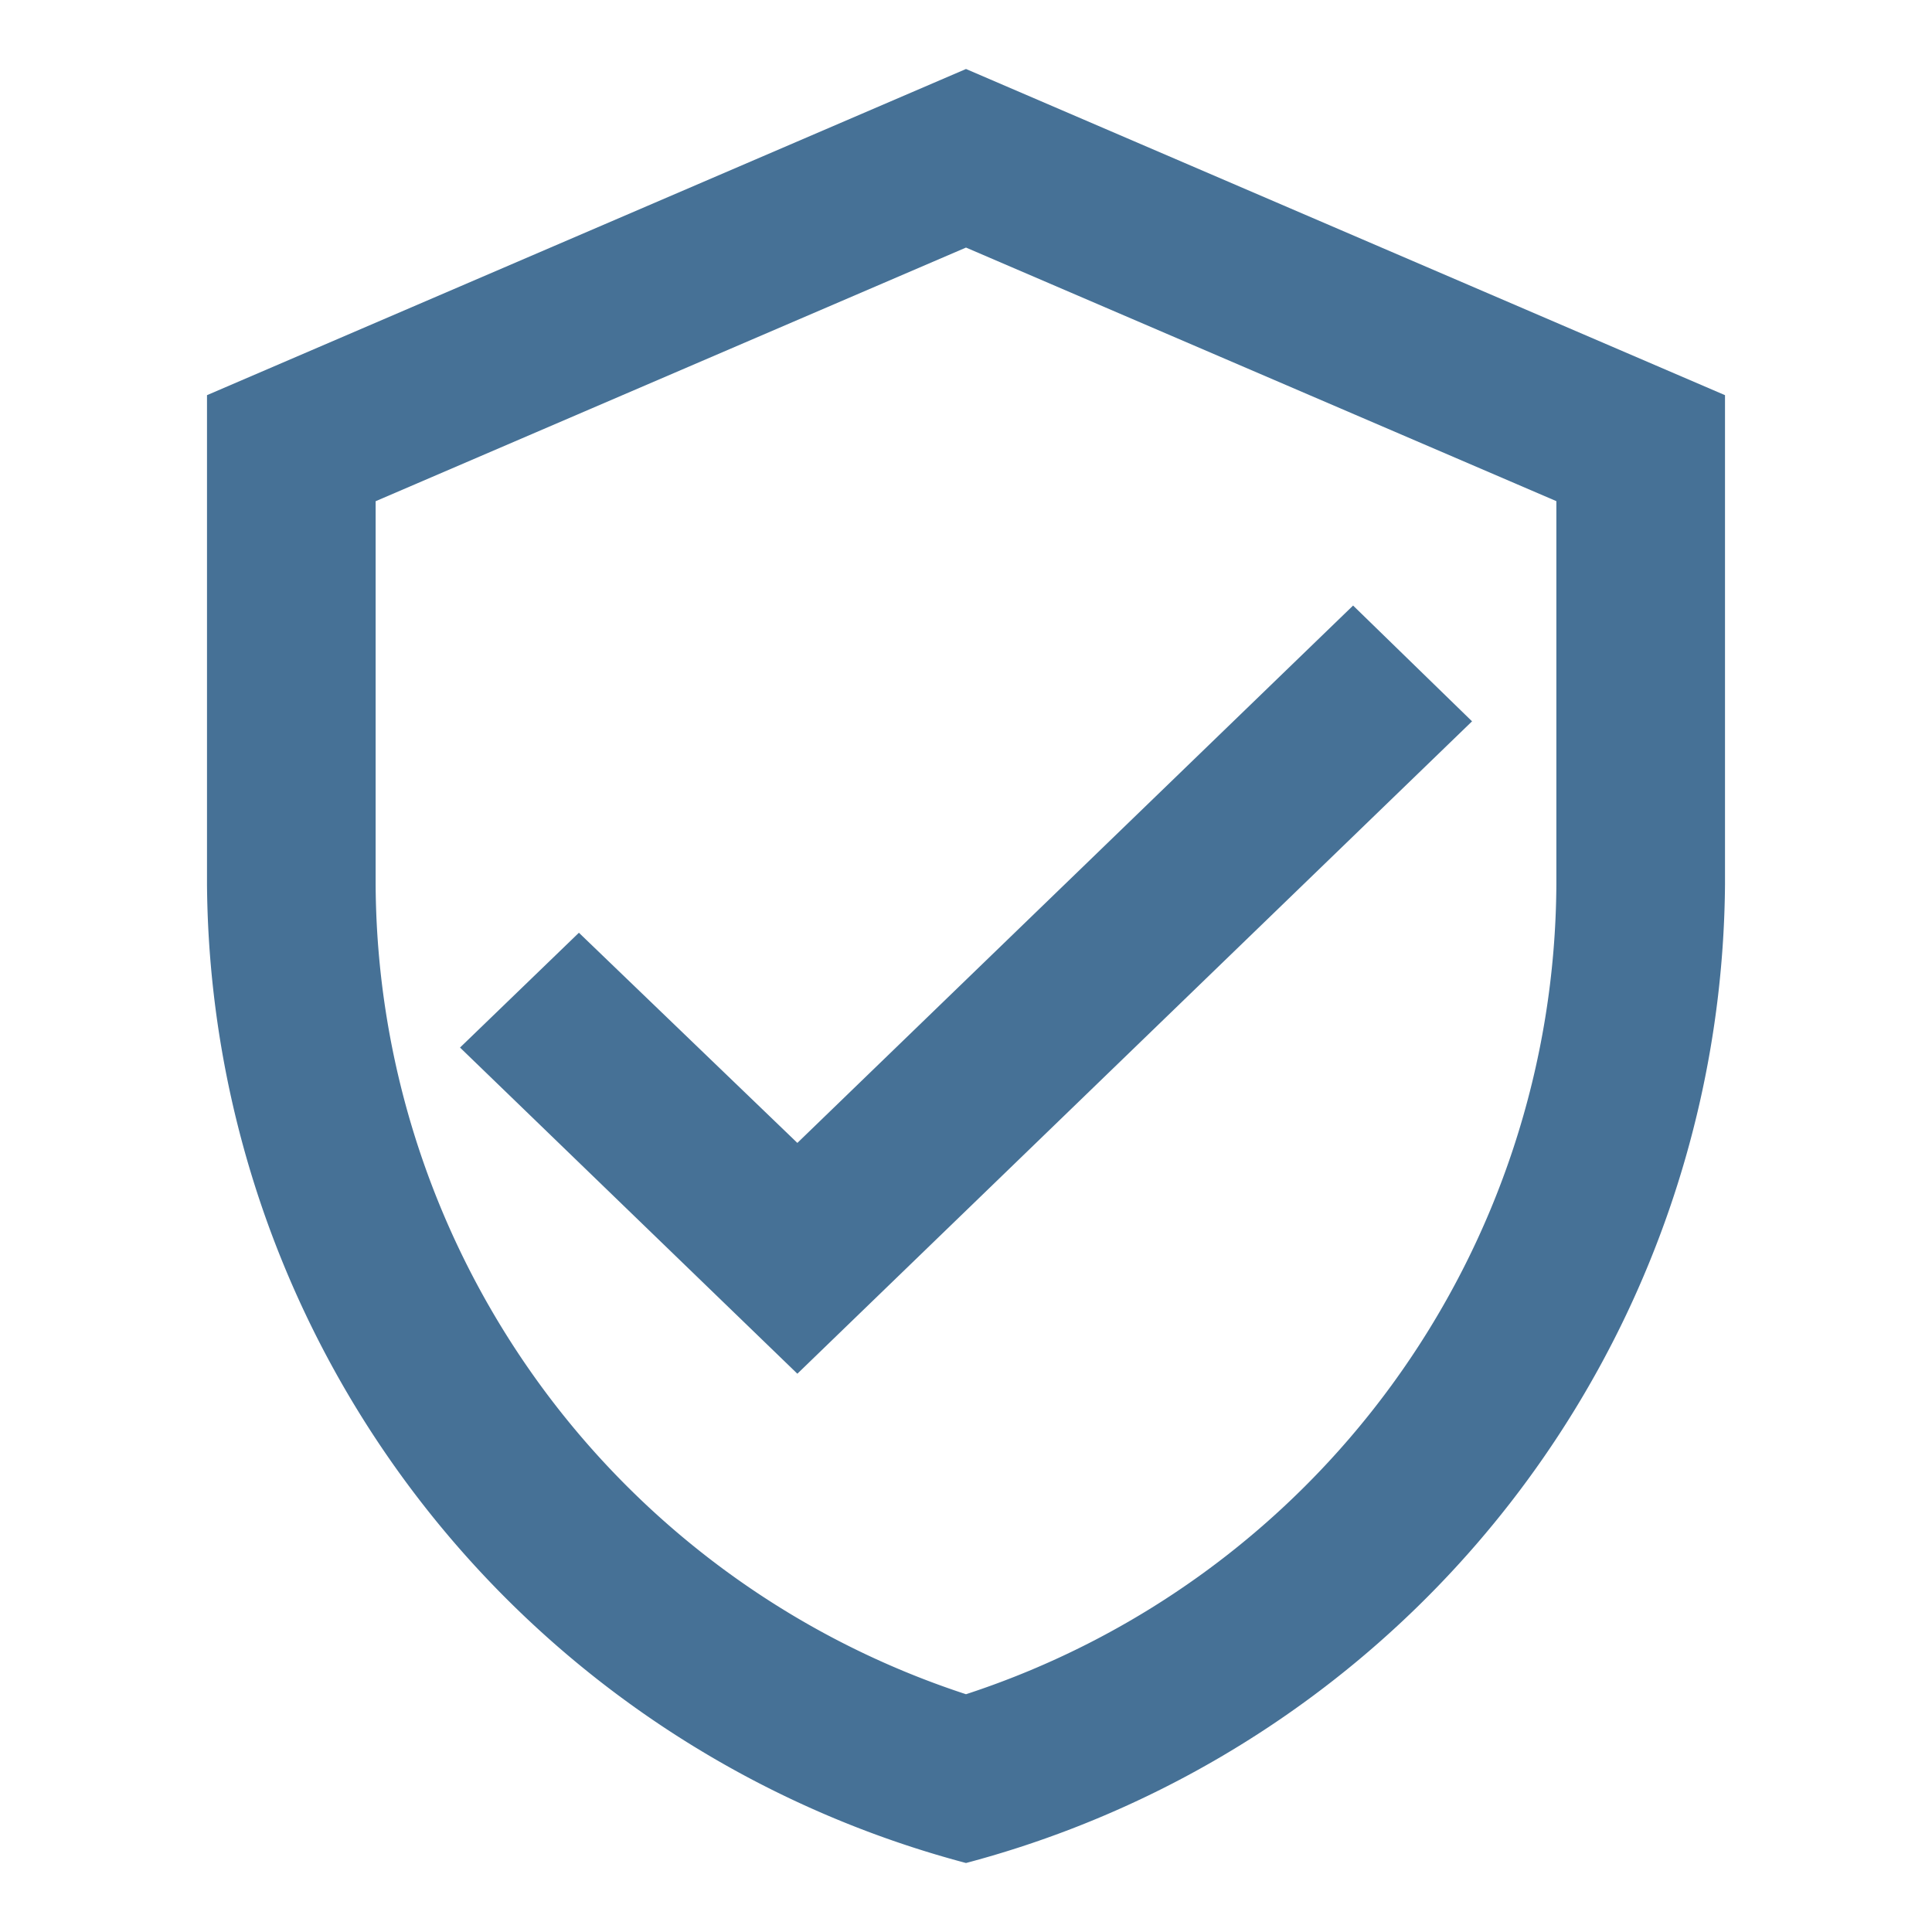 <svg id="verified_user_black_24dp" xmlns="http://www.w3.org/2000/svg" width="28" height="28" viewBox="0 0 28 28">
  <path id="Trazado_85647" data-name="Trazado 85647" d="M0,0H28V28H0Z" fill="none"/>
  <path id="Trazado_85648" data-name="Trazado 85648" d="M14,1,3,5.727v7.091A14.788,14.788,0,0,0,14,27,14.788,14.788,0,0,0,25,12.818V5.727Zm8.556,11.818A12.413,12.413,0,0,1,14,24.554,12.413,12.413,0,0,1,5.444,12.818V7.264L14,3.588l8.556,3.675Zm-14.166.7L6.667,15.182l4.889,4.727,9.778-9.455L19.61,8.776l-8.054,7.788Z" transform="translate(0)" fill="#467196"/>
</svg>
